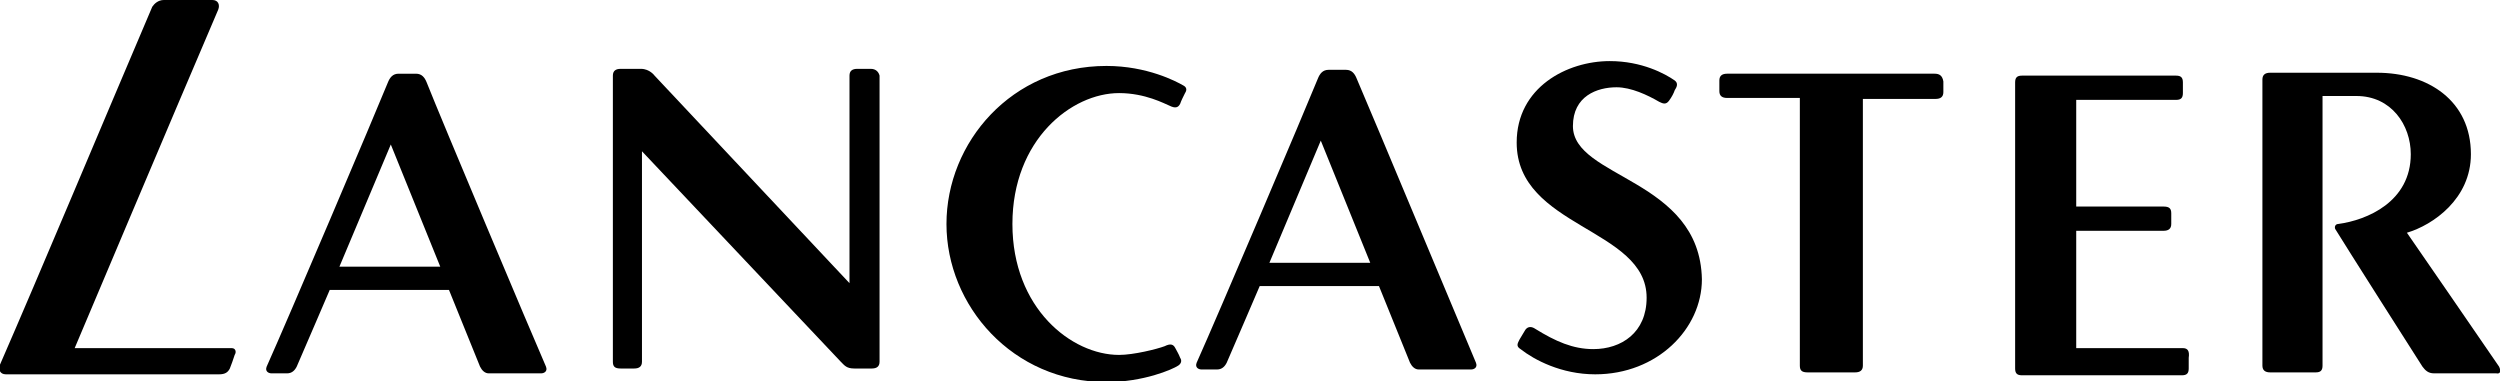 <svg xmlns="http://www.w3.org/2000/svg" width="257.8" height="39.3" viewBox="890.8 446.8 257.8 39.3" enable-background="new 890.8 446.8 257.8 39.3"><path d="m980.6 453.9h-1.4c-.5 0-.8.2-.8.7v21.4l-20.1-21.4c0 0-.5-.7-1.4-.7h-2.1c-.5 0-.8.2-.8.7v29.5c0 .5.2.7.8.7h1.4c.5 0 .8-.2.8-.7v-21.7l20.5 21.7c.4.4.6.7 1.4.7h1.8c.5 0 .8-.2.8-.7v-29.5c-.1-.4-.4-.7-.9-.7"/><path d="m1012.8 455.6c-.7-.4-3.7-2-7.9-2-9.8 0-16.5 7.9-16.5 16.3 0 8.4 6.8 16.3 16.5 16.3 3.8 0 6.8-1.3 7.4-1.7.3-.2.4-.5.2-.8-.2-.5-.3-.6-.5-1-.2-.4-.5-.5-1.1-.2-.8.3-3.2.9-4.7.9-4.9 0-11-4.8-11-13.5 0-8.7 6.1-13.5 11-13.5 2.7 0 4.7 1.1 5.2 1.3.6.3.9.2 1.1-.2.1-.3.3-.7.5-1.1.2-.3.2-.6-.2-.8"/><path d="m925.8 474.3l5.3-12.6 5.1 12.6h-10.4m9-19c-.2-.5-.5-.9-1.1-.9h-1.8c-.6 0-.9.4-1.1.9-1.3 3.2-10.3 24.4-12.5 29.3-.2.5.2.7.5.7h1.6c.5 0 .8-.3 1-.7.7-1.6 3.4-7.9 3.4-7.9h12.3c0 0 2.6 6.4 3.2 7.9.2.4.5.7.9.7h5.4c.3 0 .7-.2.5-.7-1.4-3.2-10.8-25.5-12.3-29.3"/><path d="m914.7 482.7h-16.2c0 0 10.3-24.4 14.8-34.9.2-.5 0-1-.6-1h-5c-.6 0-1 .4-1.2.7-5.2 12.2-11.6 27.5-15.7 36.9-.2.5 0 1 .6 1h22c.6 0 .9-.2 1.1-.6.2-.5.3-.8.5-1.4.2-.3.1-.7-.3-.7"/><path d="m1148.5 484.6c-.8-1.2-9.5-13.8-9.5-13.8 2.7-.8 6.6-3.5 6.6-8.1 0-5.5-4.4-8.4-9.7-8.4h-11c-.5 0-.8.2-.8.7v29.5c0 .5.3.7.8.7h4.7c.5 0 .7-.2.7-.7v-27.8h3.5c3.6 0 5.6 3 5.6 6 0 4.9-4.5 6.8-7.5 7.2-.2 0-.4.2-.3.5 1.1 1.8 8.1 12.8 9 14.2.3.4.6.7 1.2.7h6.4c.5.1.5-.3.3-.7"/><path d="m1115.9 482.7h-11v-12.1h9c.5 0 .8-.2.8-.7v-1.1c0-.5-.2-.7-.8-.7h-9v-11h10.3c.5 0 .7-.2.7-.7v-1.1c0-.5-.2-.7-.7-.7h-15.9c-.5 0-.7.2-.7.7v29.5c0 .5.2.7.7.7h16.5c.5 0 .7-.2.7-.7v-1.1c.1-.7-.1-1-.6-1"/><path d="m1090.3 454.4h-21.4c-.5 0-.8.2-.8.7v1.1c0 .5.3.7.8.7h7.5v27.6c0 .5.2.7.8.7h4.9c.5 0 .8-.2.8-.7v-27.5h7.5c.5 0 .8-.2.8-.7v-1.1c-.1-.6-.4-.8-.9-.8"/><path d="m1021.7 473.9l5.3-12.6 5.1 12.6h-10.4m9-19c-.2-.5-.5-.9-1.1-.9h-1.8c-.6 0-.9.4-1.1.9-1.3 3.2-10.3 24.4-12.5 29.3-.2.5.2.7.5.7h1.6c.5 0 .8-.3 1-.7.7-1.6 3.4-7.9 3.4-7.9h12.3c0 0 2.6 6.4 3.2 7.9.2.4.5.7.9.7h5.4c.3 0 .7-.2.5-.7-1.4-3.3-10.7-25.6-12.3-29.3"/><path d="m1053 459.8c0-3.1 2.5-4 4.5-4 1.5 0 3.2.8 4.4 1.5.4.2.7.3 1-.1.3-.4.5-.8.6-1.1.2-.3.4-.7 0-1-1-.7-3.4-2-6.7-2-4.4 0-9.6 2.7-9.6 8.4 0 8.8 13.4 8.8 13.4 16 0 3.6-2.6 5.3-5.5 5.3-2.1 0-3.9-.8-6-2.1-.3-.2-.7-.3-1 .1-.2.3-.4.7-.6 1-.2.4-.4.7.1 1 1.4 1.1 4.2 2.6 7.7 2.6 6.4 0 11-4.7 11-9.8-.2-10.4-13.3-10.4-13.3-15.8"/></svg>